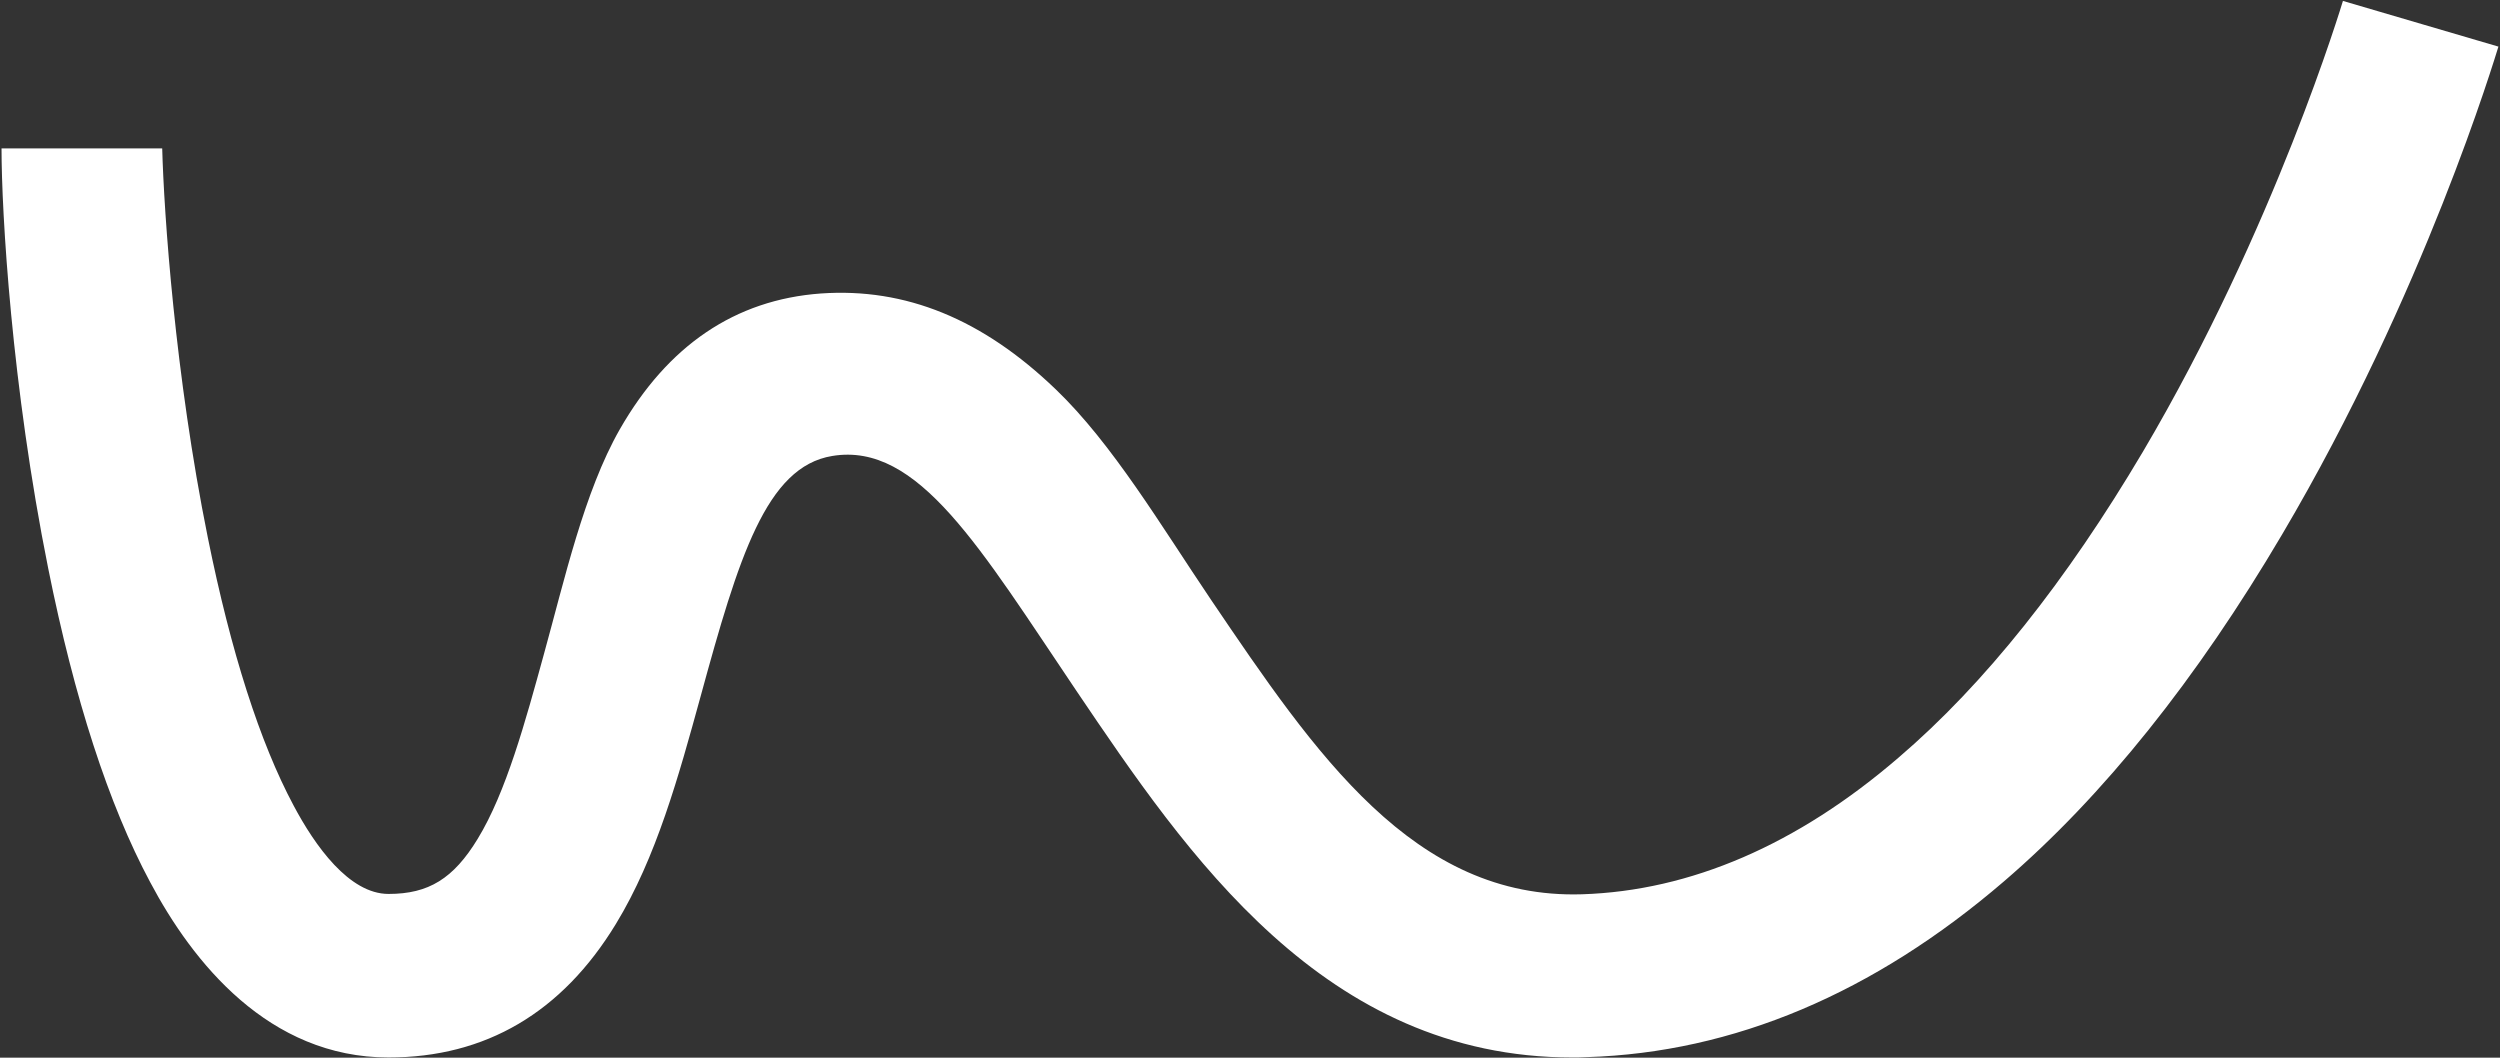 <?xml version="1.0" encoding="UTF-8"?> <svg xmlns="http://www.w3.org/2000/svg" width="1430" height="605" viewBox="0 0 1430 605" fill="none"><rect x="0" y="0" width="1430" height="605" fill="#333333" stroke="none"/> <path d="M1340.16 0.529C1339.76 1.726 1301.42 130.175 1225.72 258.424C1182.03 332.222 1135.19 391.261 1085.98 433.346C1028.07 483.209 966.991 509.537 904.929 511.532C808.673 514.524 752.343 431.152 692.652 342.993C663.993 300.509 636.322 253.837 603.907 222.722C562.005 182.432 517.929 164.481 469.505 167.872C420.487 171.462 381.946 197.59 354.472 245.659C334.114 281.361 322.848 331.823 311.187 373.908C300.514 412.802 289.445 453.291 273.238 479.819C259.402 502.556 245.171 511.332 222.244 511.332C199.712 511.332 180.144 483.808 167.89 460.671C148.718 424.769 132.115 373.11 118.873 307.49C100.096 214.544 93.771 121.798 92.783 84.899H0.875C0.875 121.598 6.607 220.727 27.558 325.042C42.58 399.837 62.147 460.272 85.865 504.551C110.176 550.426 153.659 604.877 222.244 604.877C277.784 604.877 321.465 579.147 352.298 528.486C375.423 490.589 388.27 443.717 400.722 398.441C422.464 318.859 438.276 267.001 476.027 260.817C525.242 252.64 560.622 313.473 615.766 395.25C679.014 488.794 757.284 604.877 899.395 604.877C902.162 604.877 904.929 604.877 907.696 604.677C991.5 602.084 1071.75 568.177 1146.26 504.152C1203.18 455.286 1256.55 388.468 1305.37 305.695C1387 167.473 1427.32 32.243 1429.1 26.658L1340.16 0.529Z" fill="white"></path> </svg> 